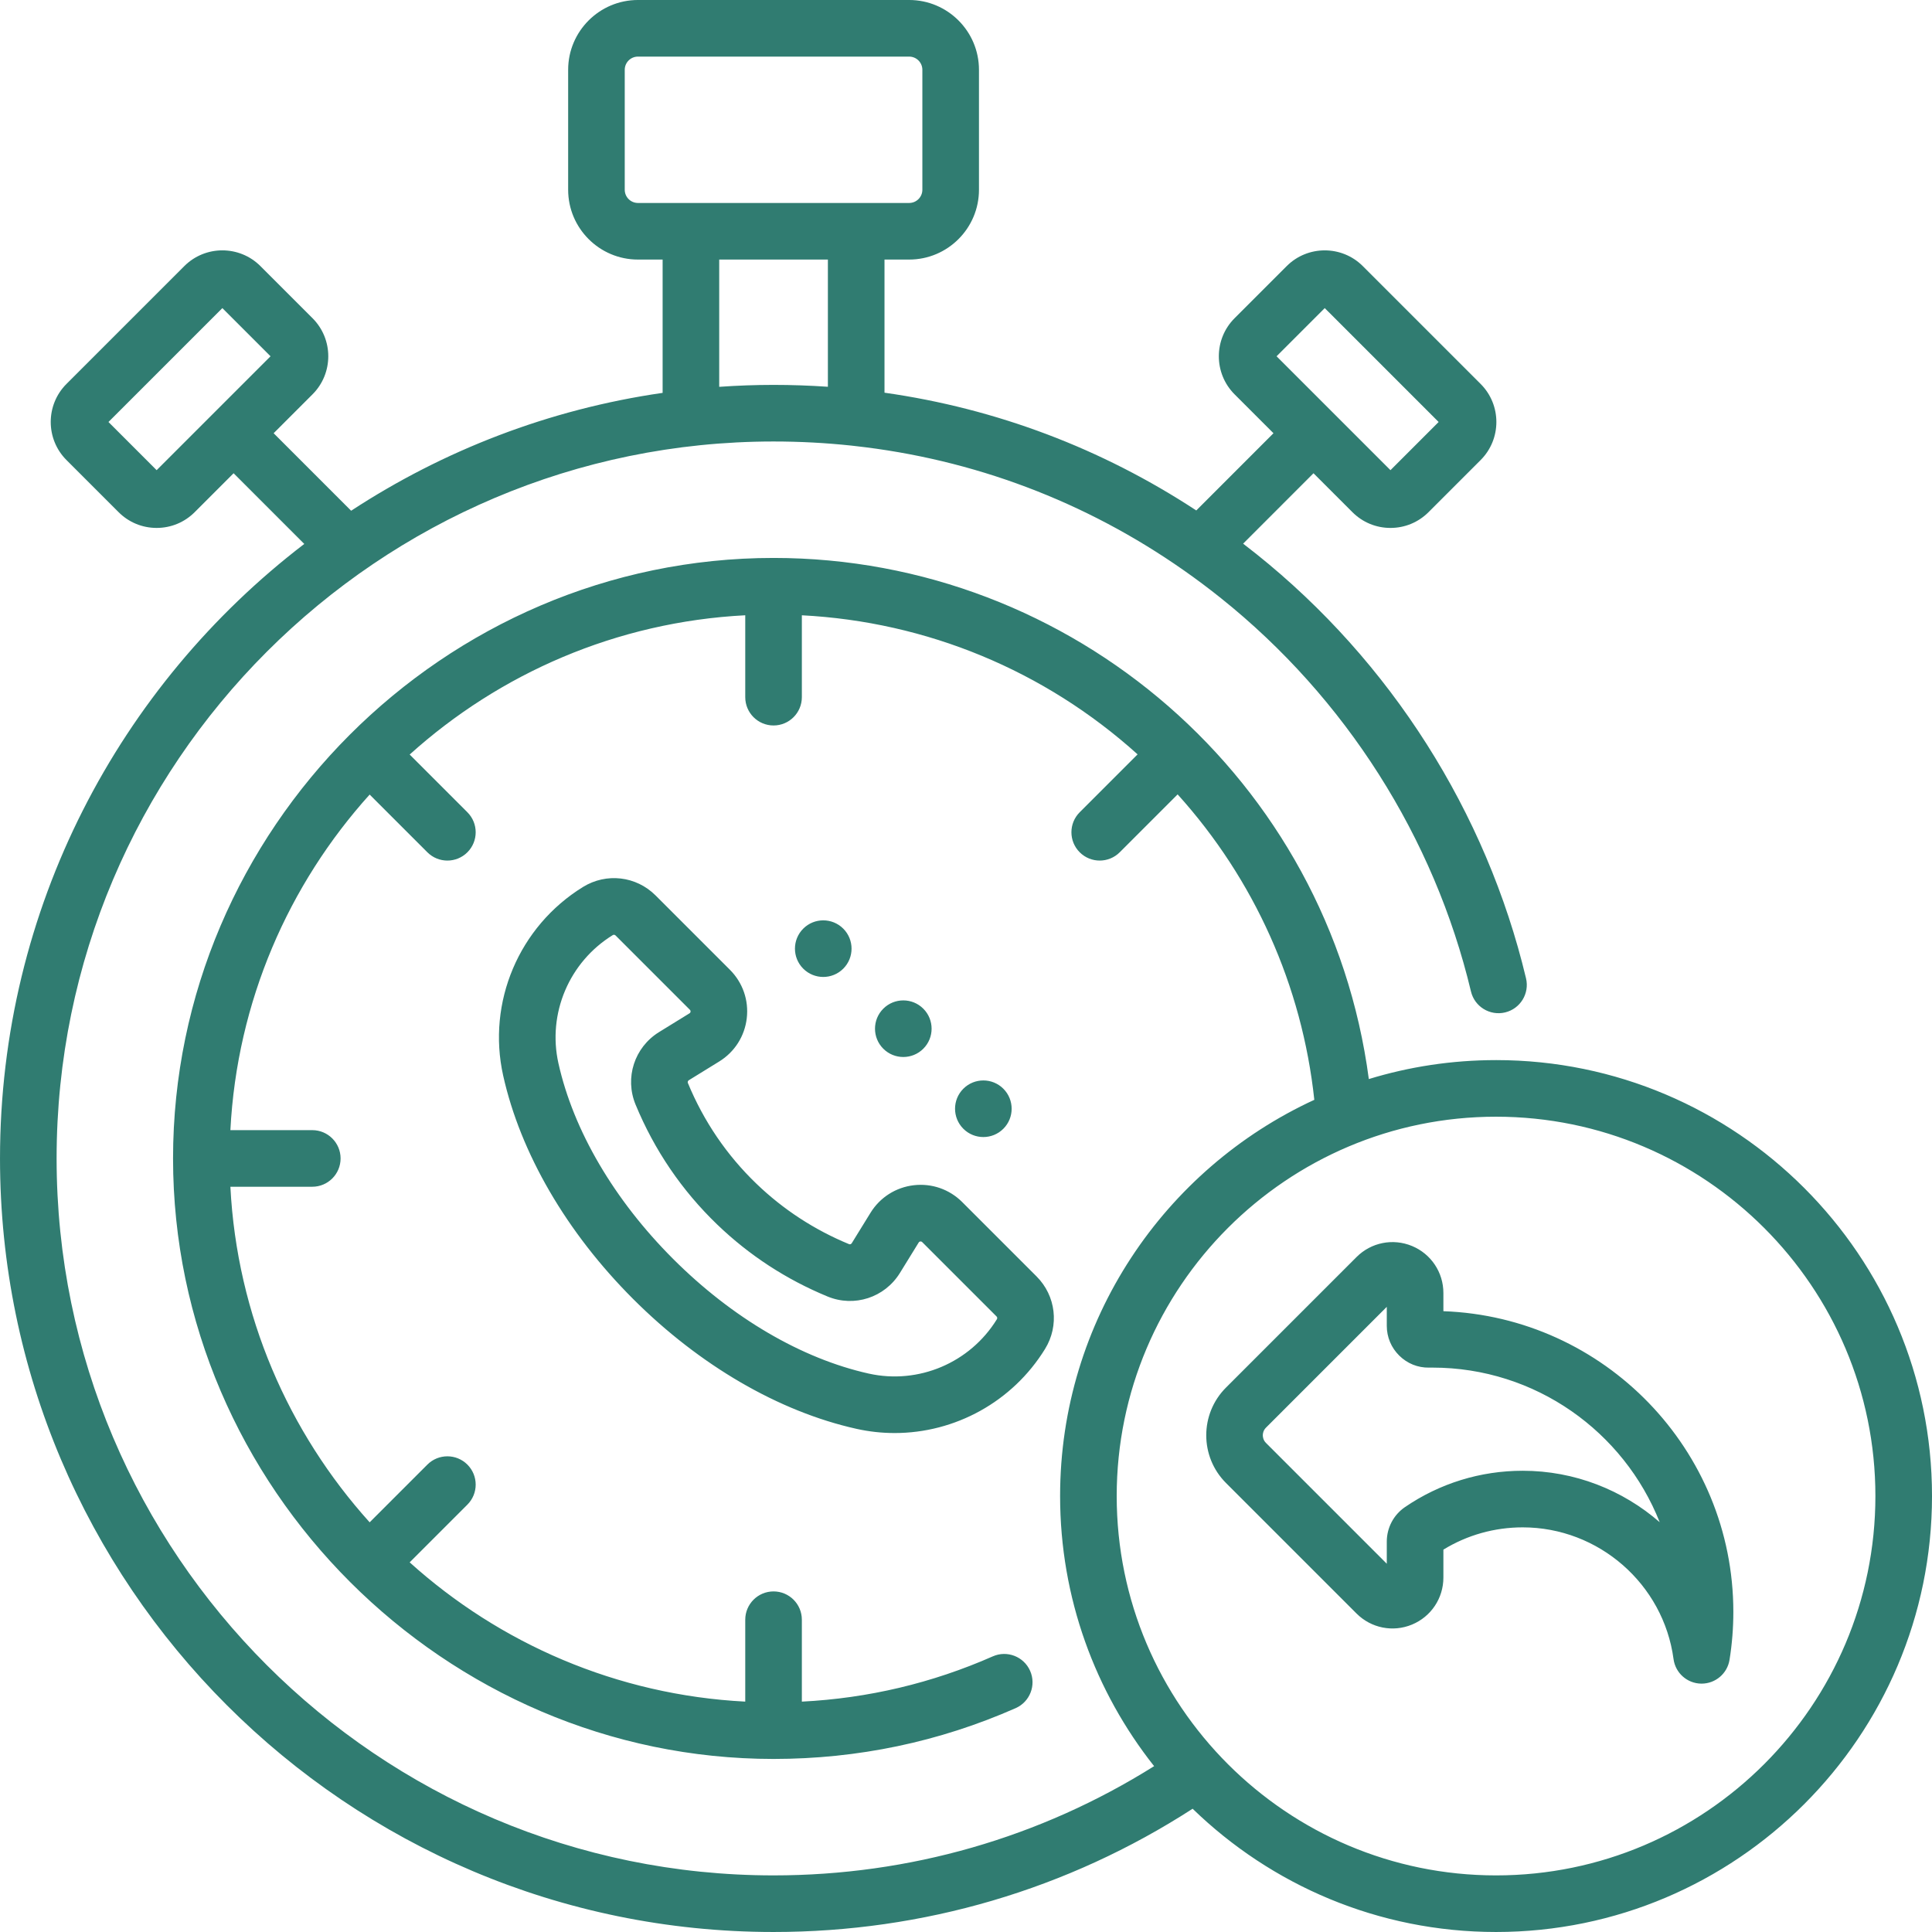 <?xml version="1.0"?>
<svg xmlns="http://www.w3.org/2000/svg" xmlns:xlink="http://www.w3.org/1999/xlink" xmlns:svgjs="http://svgjs.com/svgjs" version="1.1" width="512" height="512" x="0" y="0" viewBox="0 0 512 512" style="enable-background:new 0 0 512 512" xml:space="preserve" class=""><g><g xmlns="http://www.w3.org/2000/svg"><path d="m396.469 280.938c-11.725 0-23.045 1.761-33.717 5.024-10.479-79.29-78.552-138.102-157.752-138.102-87.41 0-159.14 72.017-159.14 159.14 0 87.234 72.167 159.14 159.14 159.14 22.318 0 43.904-4.529 64.156-13.461 3.79-1.672 5.507-6.099 3.836-9.889-1.672-3.79-6.099-5.507-9.889-3.836-16.057 7.082-33.047 11.105-50.604 11.996v-21.708c0-4.143-3.358-7.5-7.5-7.5s-7.5 3.357-7.5 7.5v21.705c-34.102-1.757-65.105-15.424-88.93-36.909l15.296-15.296c2.929-2.93 2.929-7.678 0-10.607-2.929-2.928-7.678-2.928-10.606 0l-15.296 15.295c-21.485-23.825-35.153-54.828-36.909-88.93h21.705c4.142 0 7.5-3.357 7.5-7.5s-3.358-7.5-7.5-7.5h-21.705c1.757-34.102 15.424-65.105 36.909-88.93l15.296 15.296c2.929 2.928 7.678 2.929 10.606 0 2.929-2.93 2.929-7.678 0-10.607l-15.296-15.296c23.825-21.484 54.828-35.152 88.93-36.909v21.705c0 4.143 3.358 7.5 7.5 7.5s7.5-3.357 7.5-7.5v-21.7c33.056 1.701 64.316 14.62 88.977 36.857l-15.342 15.342c-2.929 2.93-2.929 7.678 0 10.607 2.928 2.929 7.677 2.928 10.606 0l15.344-15.344c20.327 22.523 32.984 50.724 36.223 80.945-39.724 18.293-67.37 58.477-67.37 105.001 0 27.013 9.322 51.889 24.915 71.584-30.196 18.962-64.885 28.949-100.852 28.949-104.766 0-190-85.233-190-190s85.234-190 190-190c6.925 0 13.785.365 20.561 1.084.297.053.599.087.907.104 31.485 3.49 61.153 14.671 87.213 32.932.067.046.132.095.2.139 3.288 2.31 6.519 4.732 9.688 7.267 32.986 26.377 56.516 63.391 66.252 104.223.96 4.029 5.006 6.512 9.035 5.557 4.029-.961 6.517-5.007 5.556-9.035-10.508-44.067-35.892-84.006-71.476-112.46-1.158-.926-2.323-1.837-3.496-2.735l18.651-18.658 10.314 10.314c2.693 2.693 6.274 4.177 10.083 4.177s7.39-1.483 10.083-4.177l13.813-13.813c5.559-5.56 5.56-14.605 0-20.167l-31.231-31.23c-5.559-5.559-14.606-5.559-20.166 0l-13.813 13.813c-5.56 5.561-5.56 14.606 0 20.167l10.31 10.31-20.458 20.466c-25.076-16.456-53.05-27.011-82.626-31.207v-35.282h6.536c10.201 0 18.5-8.299 18.5-18.5v-31.789c0-10.201-8.299-18.5-18.5-18.5h-71.872c-10.201 0-18.5 8.299-18.5 18.5v31.789c0 10.201 8.299 18.5 18.5 18.5h6.536v35.328c-30.115 4.344-58.13 15.256-82.549 31.236l-20.536-20.543 10.31-10.31c5.56-5.561 5.56-14.606 0-20.167l-13.814-13.813c-5.56-5.559-14.606-5.558-20.166 0l-31.232 31.231c-5.559 5.561-5.558 14.606.001 20.166l13.813 13.813c2.693 2.694 6.274 4.178 10.083 4.178s7.39-1.483 10.083-4.177l10.314-10.314 18.727 18.734c-48.98 37.495-80.634 96.54-80.634 162.849 0 113.037 91.962 205 205 205 39.694 0 77.95-11.278 111.056-32.664 20.814 20.204 49.184 32.664 80.413 32.664 63.704 0 115.531-51.827 115.531-115.531s-51.827-115.531-115.531-115.531zm-45.398-199.288 30.184 30.183-12.766 12.767-30.184-30.183zm-131.671 20.848c-4.768-.325-9.568-.498-14.4-.498-4.842 0-9.641.181-14.4.513v-33.724h28.8zm-50.336-48.709c-1.93 0-3.5-1.57-3.5-3.5v-31.789c0-1.93 1.57-3.5 3.5-3.5h71.872c1.93 0 3.5 1.57 3.5 3.5v31.789c0 1.93-1.57 3.5-3.5 3.5zm-127.553 70.811-12.767-12.767 30.185-30.183 12.767 12.766zm354.958 372.4c-55.433 0-100.531-45.098-100.531-100.531s45.098-100.531 100.531-100.531 100.531 45.097 100.531 100.531-45.098 100.531-100.531 100.531zm-151.781-219.081c2.929-2.929 2.929-7.678 0-10.606-2.929-2.929-7.678-2.929-10.607 0s-2.929 7.677 0 10.606 7.678 2.929 10.607 0zm21.213 21.213c2.929-2.929 2.929-7.678 0-10.607s-7.678-2.929-10.607 0-2.929 7.677 0 10.607c2.929 2.929 7.678 2.929 10.607 0zm-42.427-42.426c2.929-2.929 2.929-7.678 0-10.607s-7.678-2.929-10.607 0-2.929 7.678 0 10.607c2.93 2.929 7.678 2.929 10.607 0zm159.039 90.773v-4.827c0-5.471-3.266-10.359-8.321-12.453-5.054-2.093-10.821-.945-14.688 2.922l-34.612 34.612c-6.965 6.966-6.965 18.298 0 25.264l34.612 34.611c3.869 3.868 9.636 5.017 14.688 2.923 5.055-2.094 8.322-6.982 8.322-12.454v-7.408c6.318-3.868 13.543-5.903 21.021-5.903 20.117 0 37.301 15.009 39.971 34.911.495 3.686 3.615 6.452 7.333 6.502.034.001.068.001.102.001 3.674 0 6.815-2.667 7.402-6.304.672-4.159 1.013-8.436 1.013-12.712-.001-42.998-34.211-78.156-76.843-79.685zm21.021 42.287c-11.202 0-21.996 3.333-31.214 9.639-3.01 2.06-4.807 5.477-4.807 9.14v5.861l-32.016-32.016c-.729-.729-.838-1.581-.838-2.024s.109-1.295.838-2.024l32.016-32.016v5.022c0 2.993 1.173 5.799 3.304 7.899 2.124 2.096 4.907 3.234 7.9 3.186.3-.003.601-.005.902-.005 27.312 0 50.727 16.999 60.22 40.974-9.791-8.518-22.548-13.636-36.305-13.636zm-220.992-103.492 8.053-4.965c4.086-2.519 6.75-6.698 7.307-11.466.558-4.767-1.069-9.447-4.463-12.842l-19.708-19.707c-5.134-5.135-13.036-6.058-19.217-2.248-16.989 10.474-25.497 30.562-21.17 49.986 4.578 20.549 16.804 41.572 34.428 59.196 17.622 17.622 38.644 29.848 59.193 34.426 3.374.752 6.766 1.116 10.126 1.116 15.984 0 31.205-8.248 39.86-22.286 0-.001 0-.002 0-.002 3.81-6.18 2.886-14.082-2.248-19.216l-19.703-19.703c-3.394-3.395-8.078-5.02-12.843-4.464-4.768.558-8.947 3.222-11.465 7.307l-4.968 8.056c-.152.247-.456.356-.703.254-9.188-3.789-17.453-9.18-24.564-16.022-7.85-7.552-13.96-16.532-18.16-26.688-.109-.269-.006-.576.245-.732zm-14.105 6.462c4.996 12.082 12.271 22.771 21.623 31.767 8.472 8.151 18.311 14.57 29.244 19.08 7.085 2.923 15.157.294 19.19-6.248l4.968-8.057c.042-.067.152-.247.439-.28.287-.029.437.115.493.172l19.706 19.705c.197.196.232.5.085.737-7.122 11.552-20.766 17.337-33.957 14.402-17.803-3.967-36.216-14.76-51.849-30.393-15.634-15.634-26.428-34.048-30.393-51.851-2.938-13.188 2.85-26.835 14.401-33.957.098-.061.207-.09.314-.09.154 0 .307.061.423.177l19.708 19.708c.056.056.205.204.171.492s-.213.398-.281.44l-8.054 4.965c-6.546 4.04-9.168 12.127-6.231 19.231z" fill="#307c71" data-original="#000000"/></g></g></svg>
